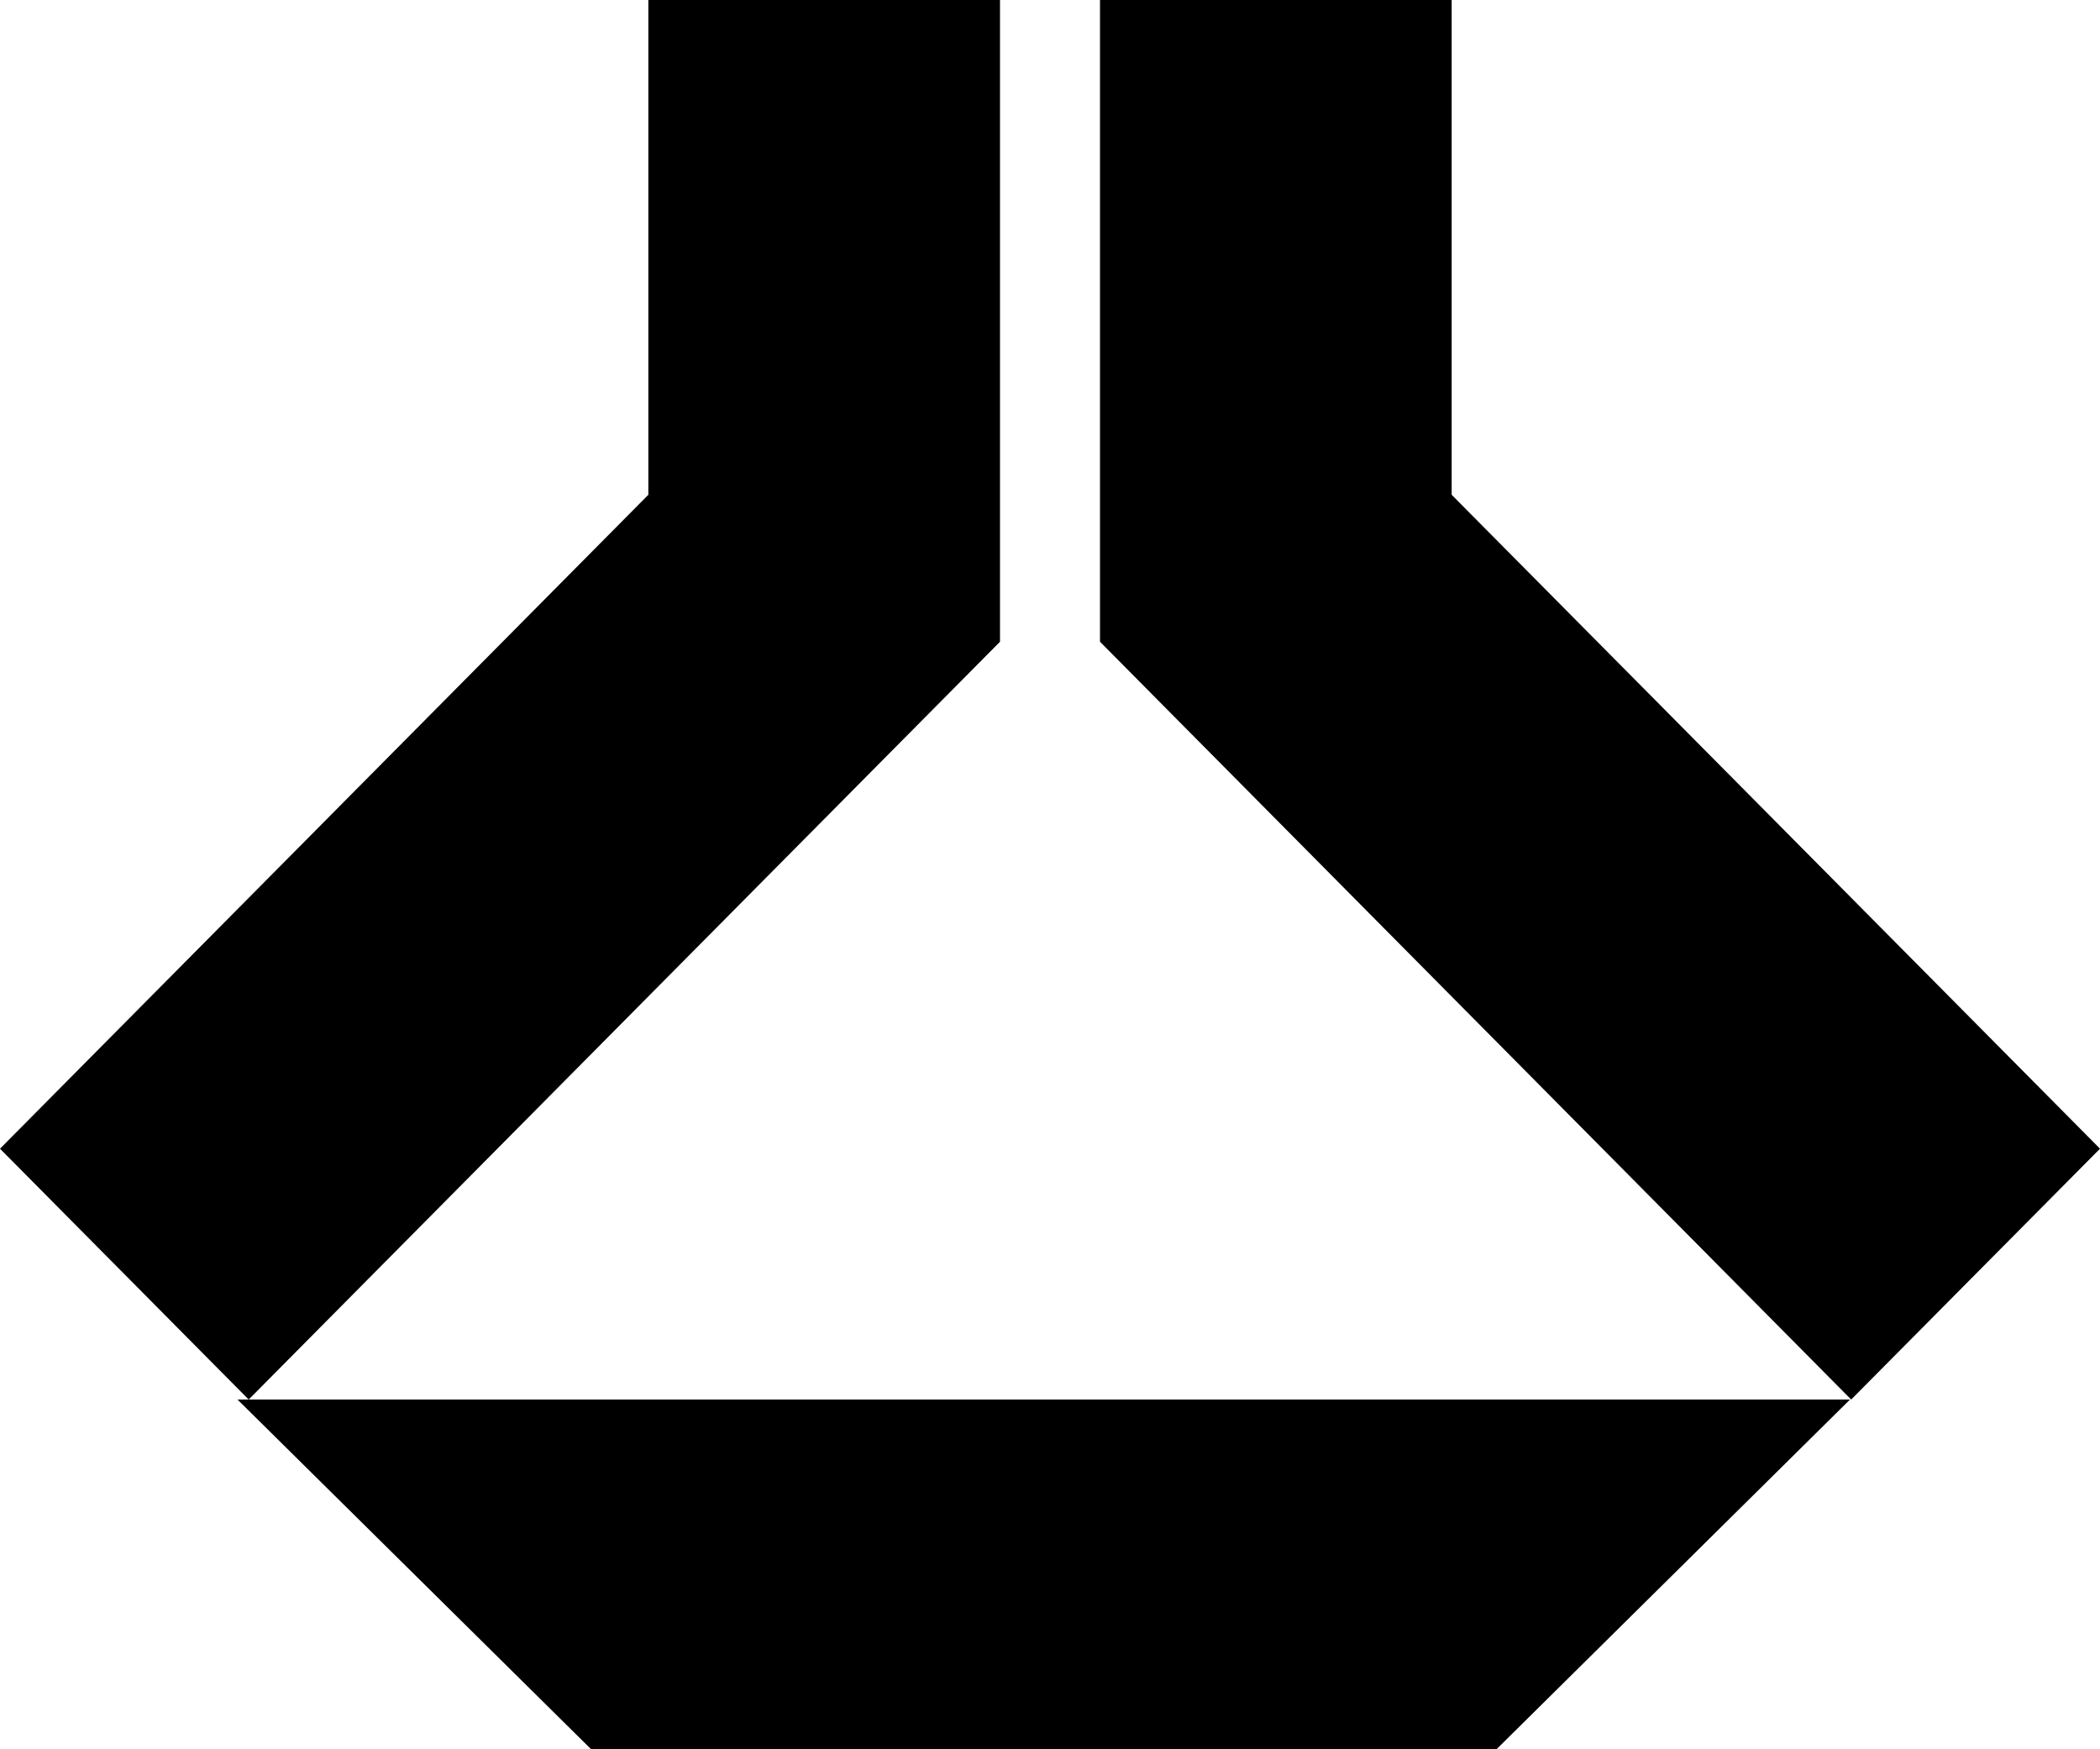 <?xml version="1.0" encoding="UTF-8"?>
<svg width="1000px" height="833px" viewBox="0 0 1000 833" version="1.1" xmlns="http://www.w3.org/2000/svg" xmlns:xlink="http://www.w3.org/1999/xlink">
    <title>safari-pinned-tab</title>
    <g id="safari-pinned-tab" stroke="none" stroke-width="1" fill="none" fill-rule="evenodd">
        <path d="M880.952,666.4 L712.541,833 L281.576,833 L113.095,666.4 L880.952,666.4 Z M476.19,0 L476.19,305.573 L118.419,666.4 L0,546.964 L308.738,235.59 L308.738,0 L476.19,0 Z M691.268,0 L691.268,235.59 L1000,546.964 L881.511,666.4 L523.81,305.573 L523.81,0 L691.268,0 Z" id="Combined-Shape" fill="#000000"></path>
    </g>
</svg>